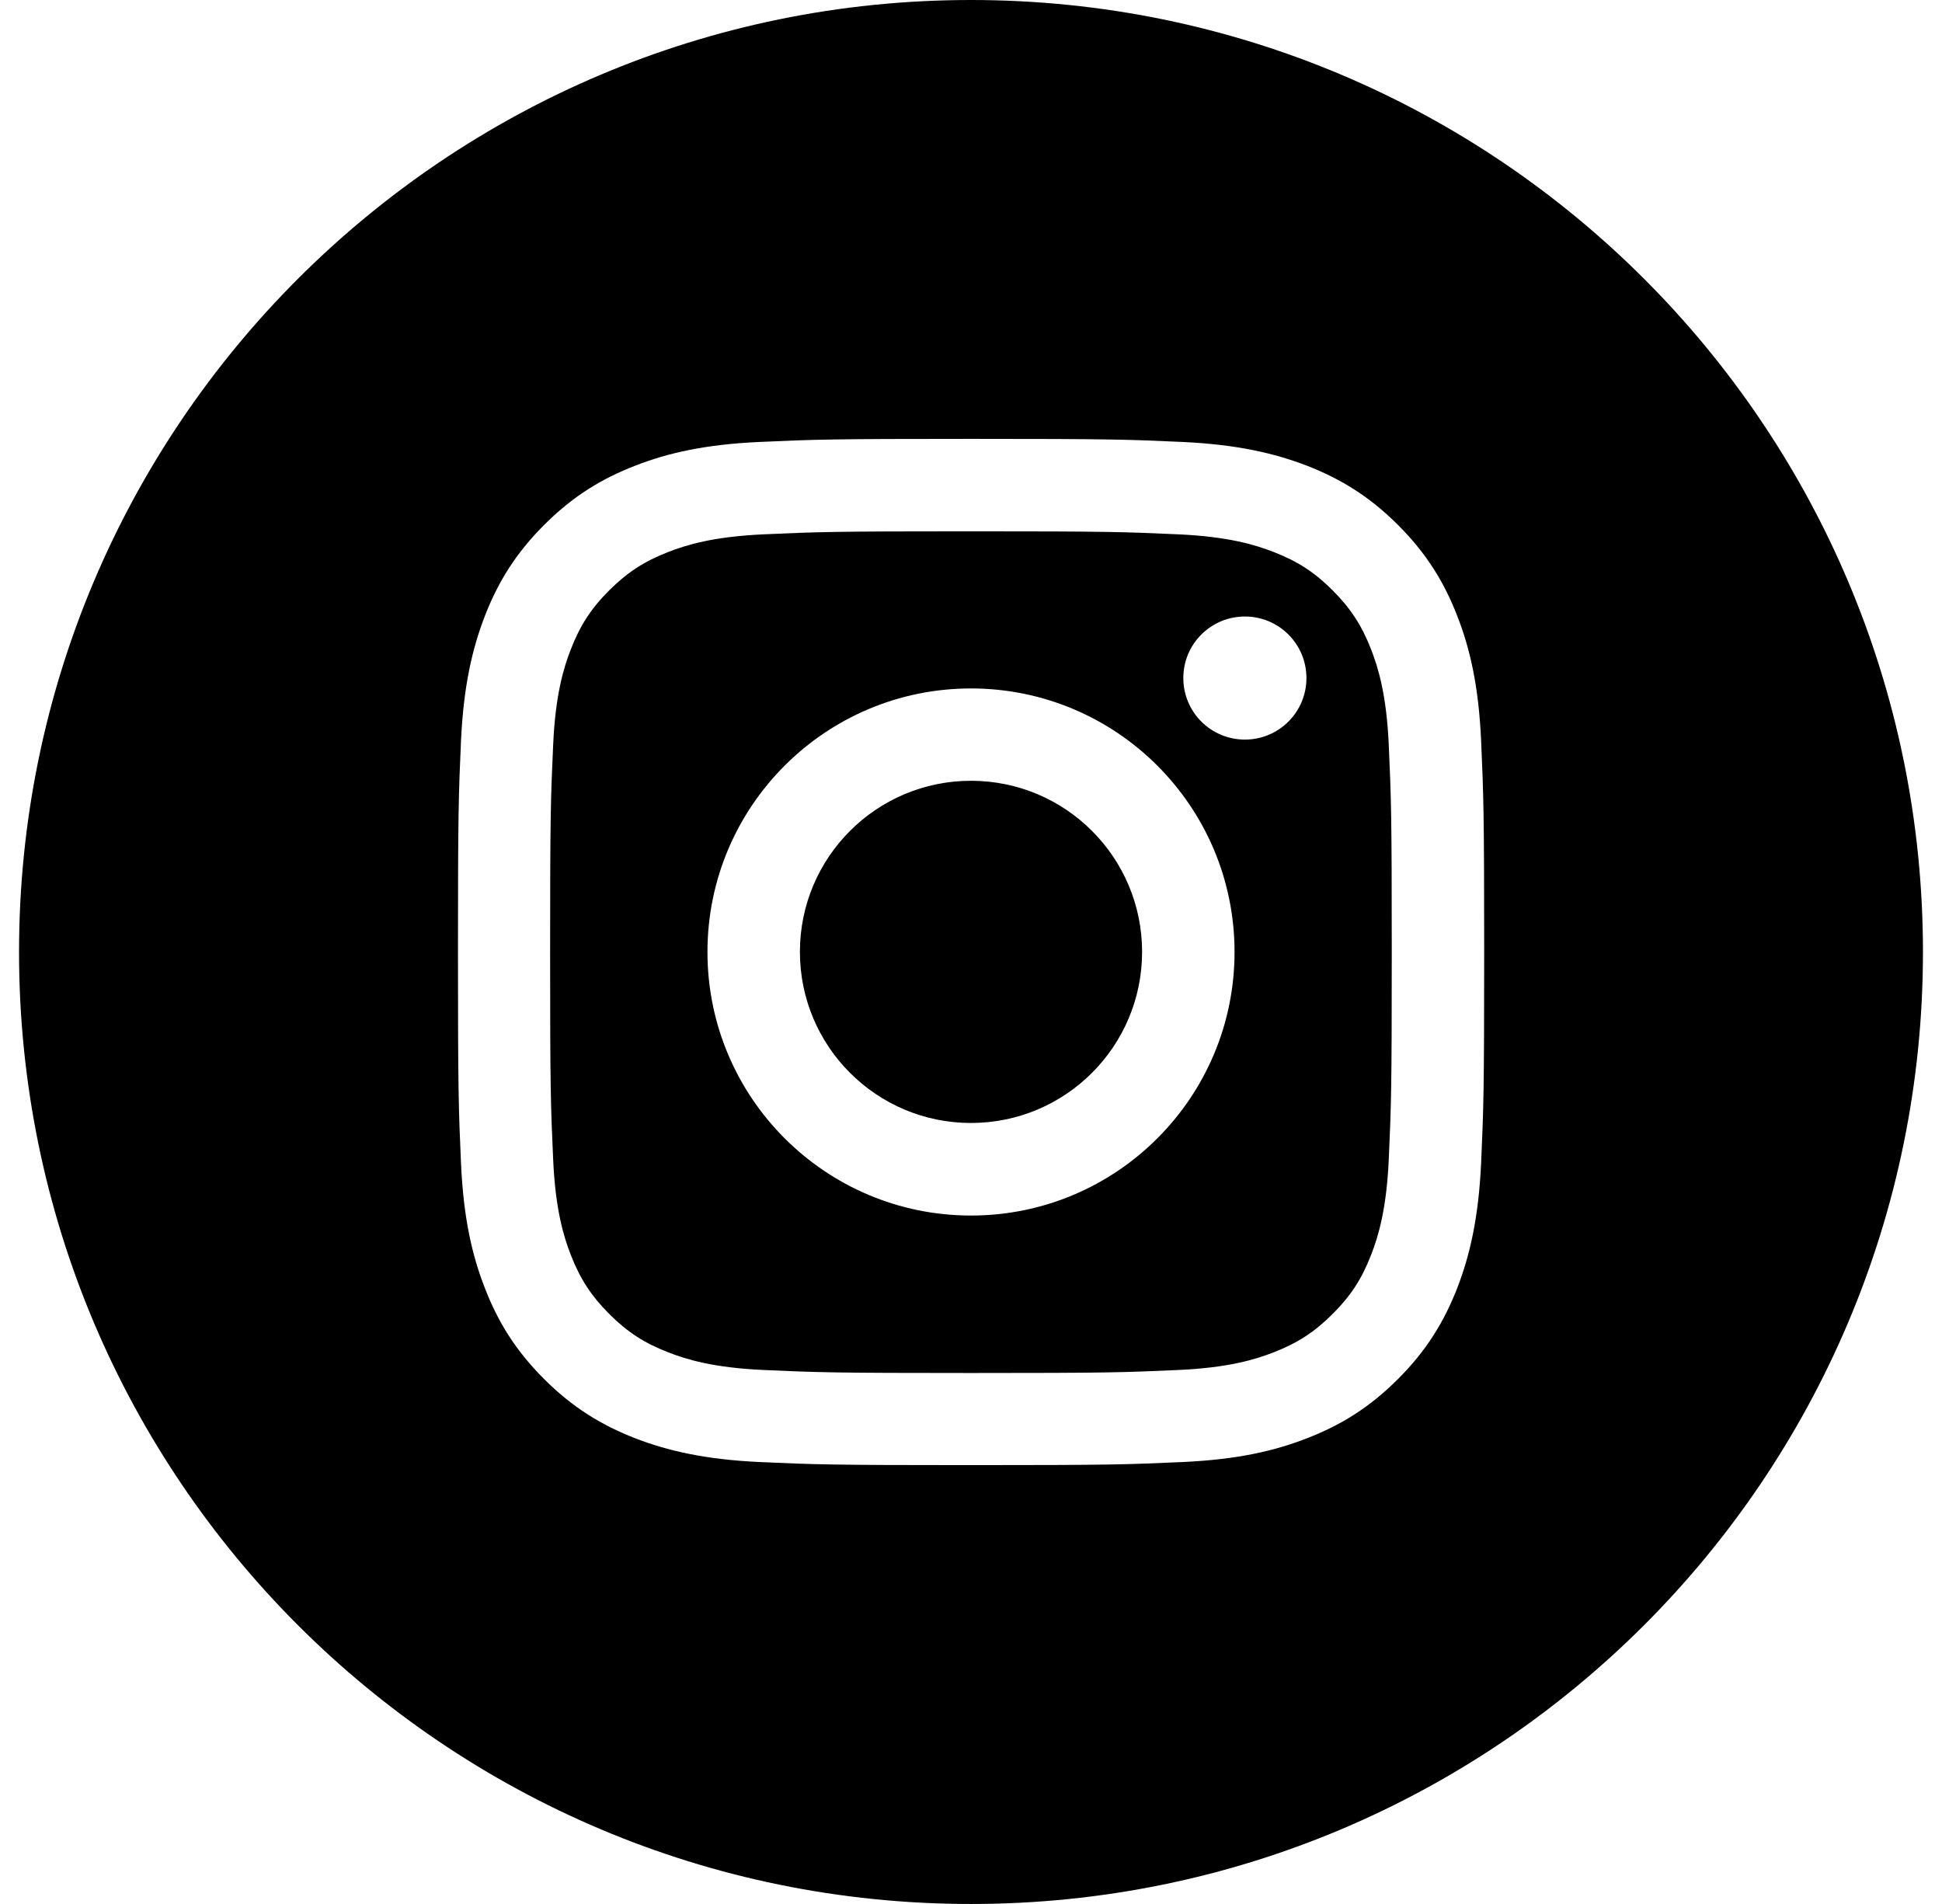 <svg width="51" height="50" viewBox="0 0 51 50" fill="none" xmlns="http://www.w3.org/2000/svg">
<path d="M36.007 17.054C35.763 16.425 35.471 15.978 34.998 15.504C34.526 15.031 34.079 14.74 33.449 14.496C32.974 14.31 32.259 14.091 30.946 14.032C29.523 13.968 29.099 13.953 25.498 13.953C21.898 13.953 21.472 13.968 20.052 14.032C18.738 14.091 18.023 14.31 17.549 14.496C16.919 14.74 16.472 15.032 15.998 15.504C15.525 15.976 15.234 16.424 14.99 17.054C14.804 17.529 14.585 18.244 14.527 19.557C14.462 20.979 14.447 21.404 14.447 25.004C14.447 28.604 14.462 29.031 14.527 30.451C14.585 31.765 14.804 32.479 14.99 32.954C15.234 33.584 15.527 34.031 15.998 34.504C16.471 34.978 16.918 35.269 17.549 35.513C18.023 35.699 18.738 35.918 20.052 35.977C21.474 36.041 21.898 36.056 25.498 36.056C29.099 36.056 29.525 36.041 30.946 35.977C32.259 35.918 32.974 35.699 33.449 35.513C34.078 35.269 34.525 34.977 34.998 34.504C35.472 34.032 35.763 33.585 36.007 32.954C36.193 32.479 36.412 31.765 36.471 30.451C36.535 29.029 36.55 28.604 36.55 25.004C36.55 21.404 36.535 20.978 36.471 19.557C36.412 18.244 36.193 17.529 36.007 17.054ZM25.5 31.921C21.679 31.921 18.579 28.822 18.579 25C18.579 21.178 21.678 18.079 25.5 18.079C29.322 18.079 32.421 21.178 32.421 25C32.421 28.822 29.322 31.921 25.5 31.921ZM32.693 19.422C31.799 19.422 31.076 18.7 31.076 17.806C31.076 16.912 31.799 16.19 32.693 16.19C33.587 16.19 34.309 16.912 34.309 17.806C34.309 18.7 33.587 19.422 32.693 19.422ZM29.993 24.997C29.993 27.479 27.982 29.49 25.5 29.49C23.018 29.49 21.007 27.479 21.007 24.997C21.007 22.515 23.018 20.504 25.5 20.504C27.982 20.504 29.993 22.515 29.993 24.997ZM25.5 0C11.694 0 0.5 11.194 0.5 25C0.5 38.806 11.694 50 25.5 50C39.306 50 50.5 38.806 50.5 25C50.5 11.194 39.306 0 25.5 0ZM38.896 30.556C38.828 31.99 38.6 32.969 38.269 33.827C37.923 34.712 37.462 35.466 36.715 36.213C35.963 36.965 35.213 37.425 34.328 37.768C33.474 38.103 32.491 38.329 31.057 38.394C29.621 38.459 29.162 38.475 25.502 38.475C21.841 38.475 21.382 38.459 19.946 38.394C18.512 38.327 17.532 38.099 16.675 37.768C15.79 37.422 15.035 36.96 14.288 36.213C13.537 35.462 13.076 34.712 12.734 33.827C12.399 32.972 12.172 31.99 12.107 30.556C12.043 29.119 12.027 28.66 12.027 25C12.027 21.34 12.043 20.881 12.107 19.444C12.175 18.01 12.403 17.031 12.734 16.174C13.079 15.288 13.541 14.534 14.288 13.787C15.04 13.035 15.79 12.575 16.675 12.232C17.529 11.897 18.512 11.671 19.946 11.606C21.382 11.541 21.841 11.525 25.502 11.525C29.162 11.525 29.621 11.541 31.057 11.606C32.491 11.674 33.471 11.902 34.328 12.232C35.213 12.578 35.968 13.04 36.715 13.787C37.462 14.534 37.926 15.288 38.269 16.174C38.604 17.028 38.831 18.01 38.896 19.444C38.96 20.881 38.977 21.34 38.977 25C38.977 28.66 38.96 29.119 38.896 30.556Z" fill="black"/>
</svg>
